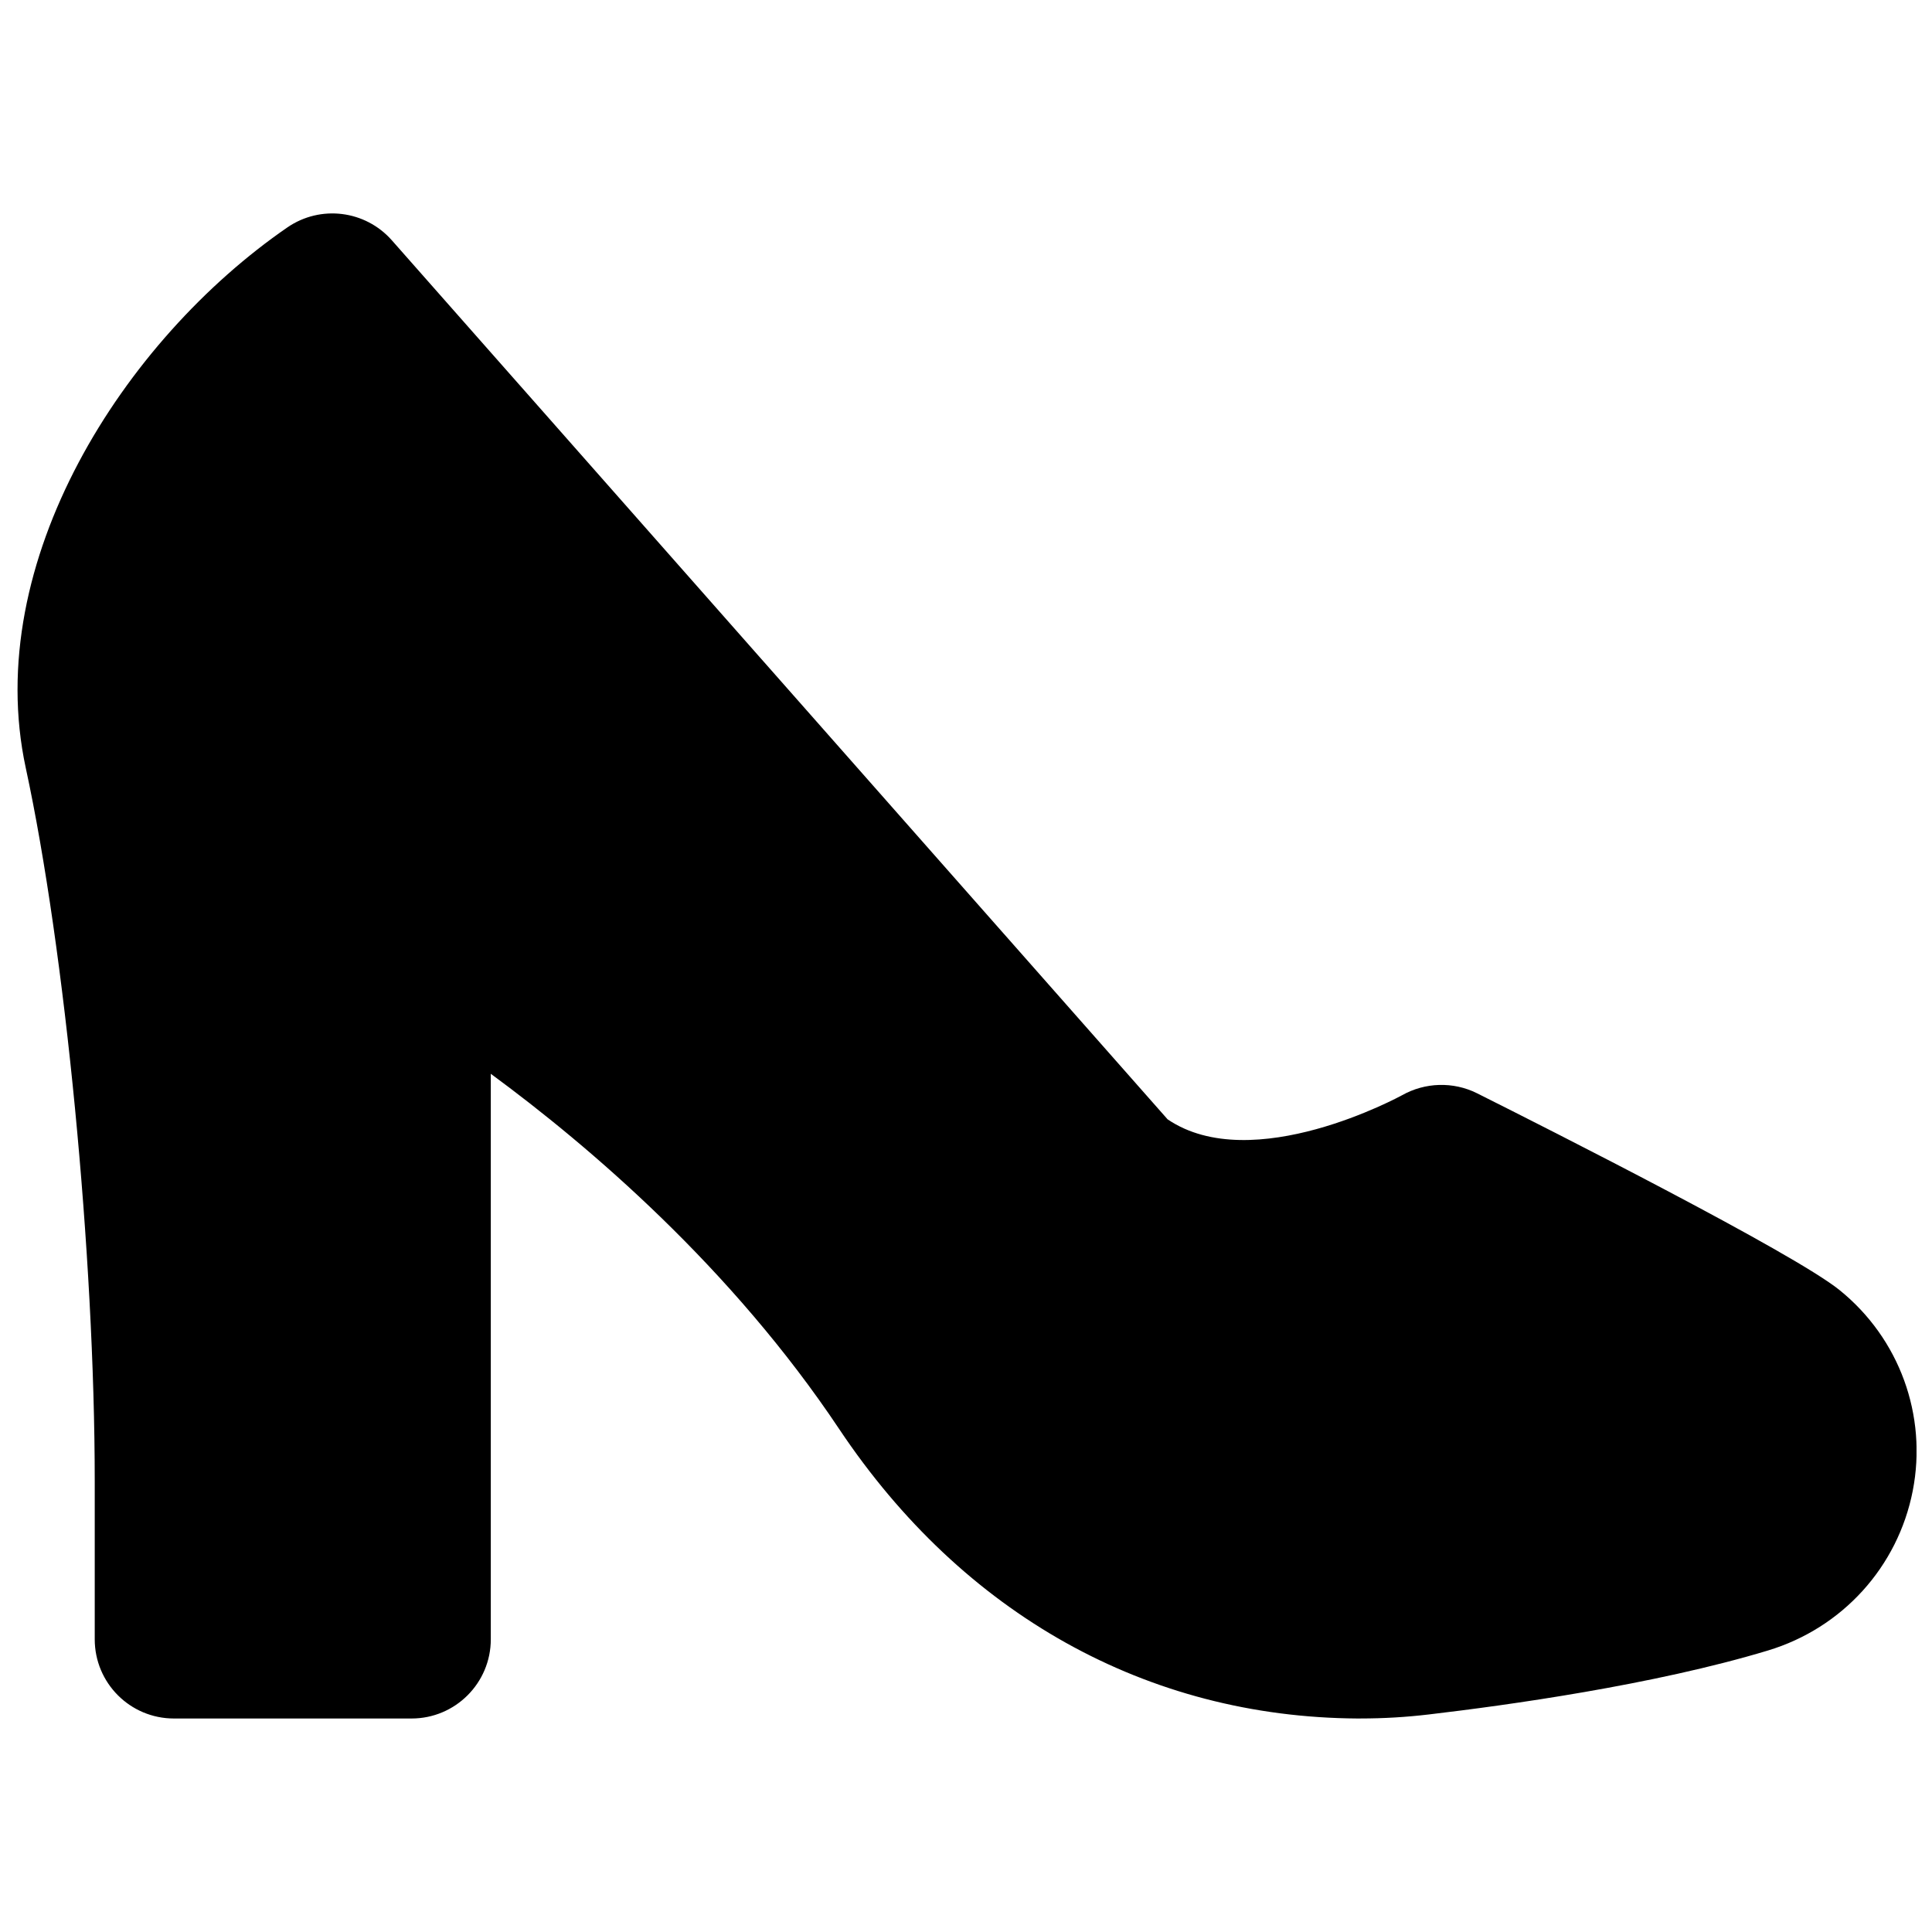 <?xml version="1.0" encoding="UTF-8"?>
<!-- Uploaded to: SVG Repo, www.svgrepo.com, Generator: SVG Repo Mixer Tools -->
<svg width="800px" height="800px" version="1.1" viewBox="144 144 512 512" xmlns="http://www.w3.org/2000/svg">
 <defs>
  <clipPath id="a">
   <path d="m148.09 200h503.81v400h-503.81z"/>
  </clipPath>
 </defs>
 <g clip-path="url(#a)">
  <path d="m504.62 599.42h-0.84c-55.777-0.336-104.56-27.582-137.37-76.684-28.527-42.762-66.148-74.918-92.344-94.168v149.86c0 11.59-9.406 20.992-20.992 20.992h-62.977c-11.609 0-20.992-9.402-20.992-20.992v-41.984c0-59.488-7.852-140.73-18.285-188.97-11.754-54.602 25.988-113.36 69.336-143.21 8.777-6.027 20.637-4.555 27.668 3.398l205.6 232.97c22.504 15.281 61.738-6.172 62.137-6.383 6.109-3.441 13.559-3.652 19.816-0.547 19.457 9.742 83.945 42.344 96.102 52.168 15.891 12.824 23.32 33.23 19.418 53.215-3.949 20.152-18.641 36.355-38.375 42.316-30.25 9.133-69.254 14.527-89.824 16.941-6.023 0.715-12.027 1.07-18.074 1.07" fill-rule="evenodd"/>
 </g>
</svg>